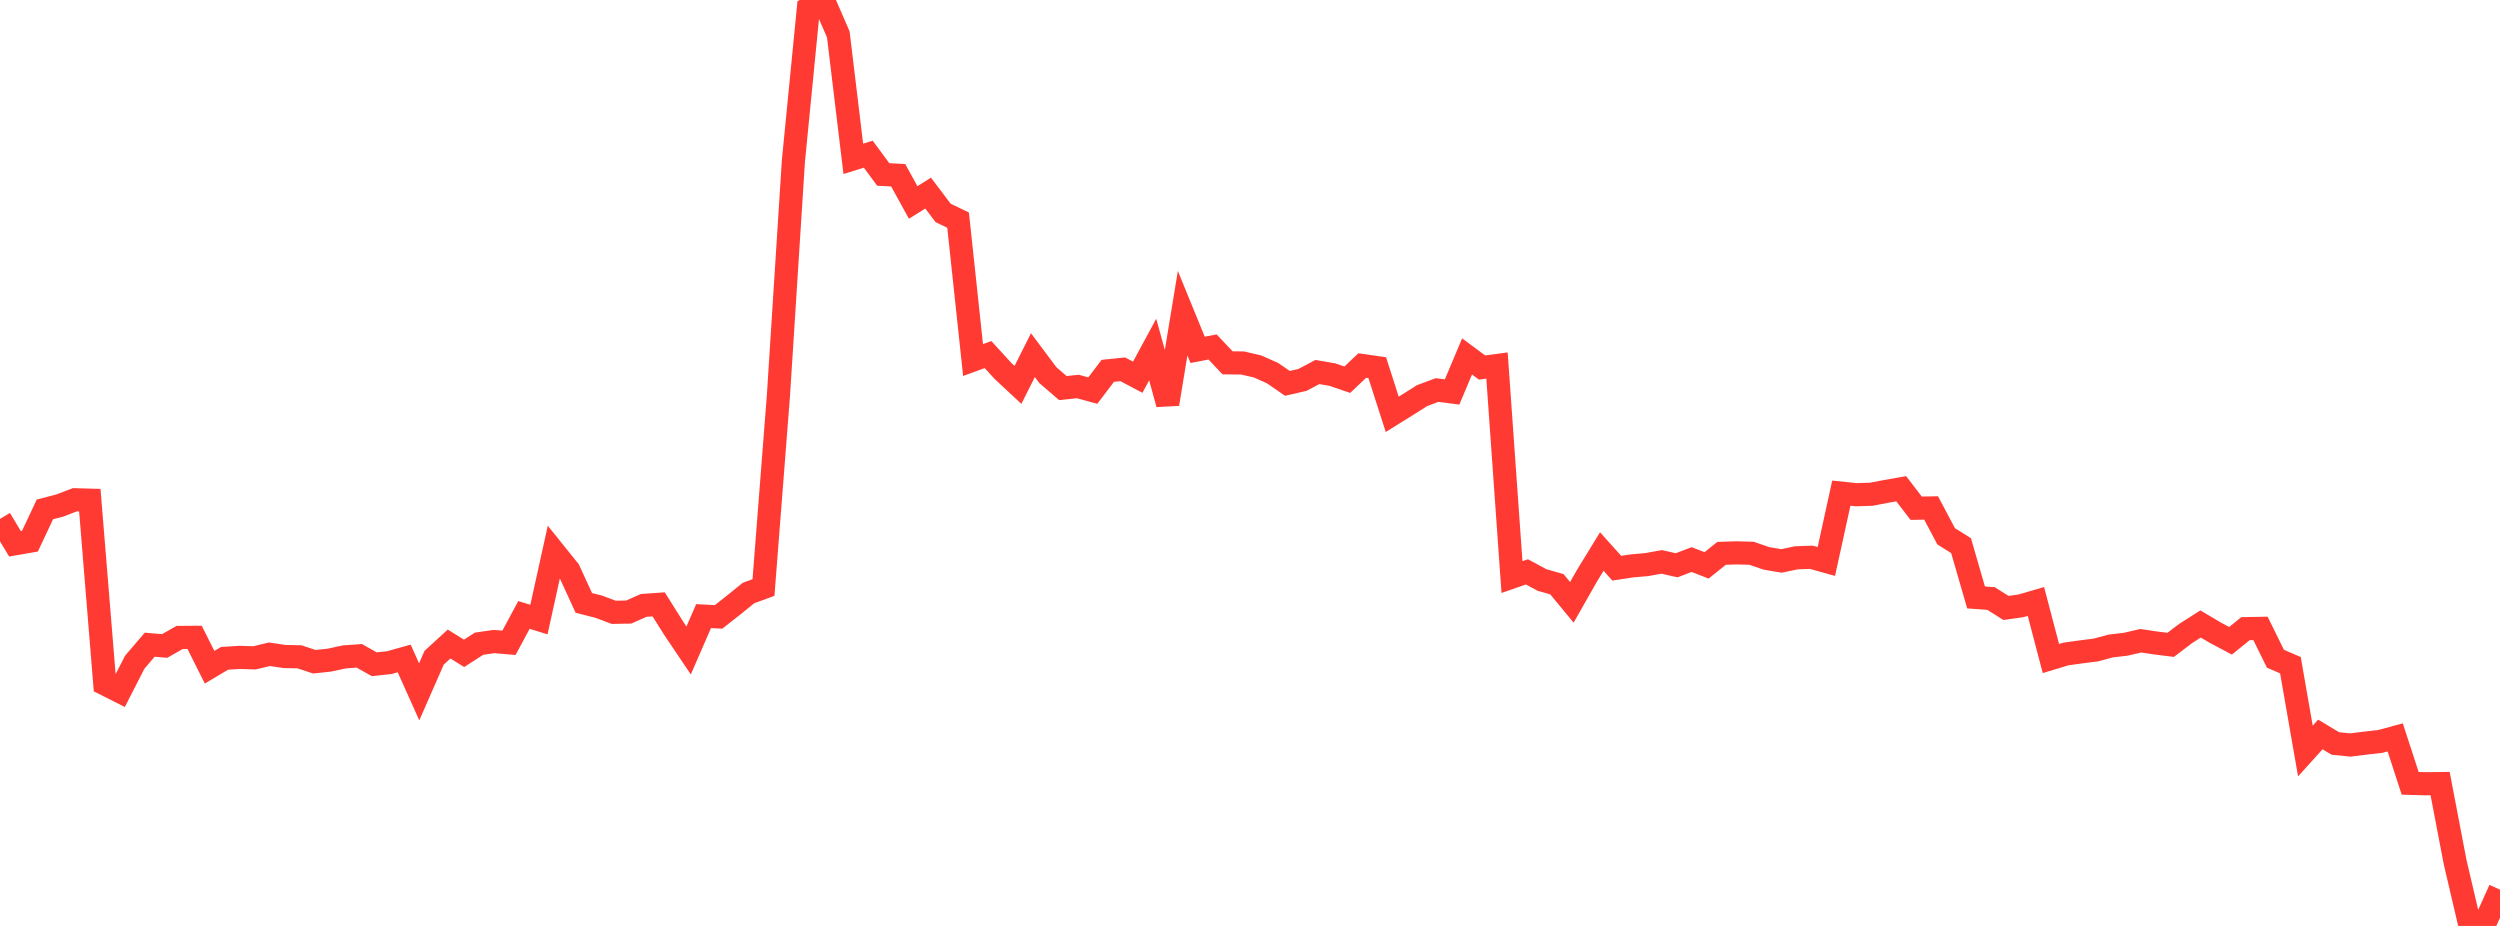 <?xml version="1.0" standalone="no"?>
<!DOCTYPE svg PUBLIC "-//W3C//DTD SVG 1.1//EN" "http://www.w3.org/Graphics/SVG/1.1/DTD/svg11.dtd">

<svg width="135" height="50" viewBox="0 0 135 50" preserveAspectRatio="none" 
  xmlns="http://www.w3.org/2000/svg"
  xmlns:xlink="http://www.w3.org/1999/xlink">


<polyline points="0.0, 28.021 0.808, 29.364 1.617, 29.224 2.425, 27.507 3.234, 27.297 4.042, 26.987 4.85, 27.01 5.659, 36.933 6.467, 37.34 7.275, 35.761 8.084, 34.814 8.892, 34.883 9.701, 34.422 10.509, 34.416 11.317, 36.031 12.126, 35.55 12.934, 35.499 13.743, 35.523 14.551, 35.33 15.359, 35.451 16.168, 35.467 16.976, 35.734 17.784, 35.648 18.593, 35.473 19.401, 35.414 20.21, 35.869 21.018, 35.783 21.826, 35.556 22.635, 37.359 23.443, 35.518 24.251, 34.778 25.06, 35.281 25.868, 34.761 26.677, 34.643 27.485, 34.712 28.293, 33.206 29.102, 33.457 29.91, 29.796 30.719, 30.802 31.527, 32.558 32.335, 32.763 33.144, 33.066 33.952, 33.05 34.76, 32.692 35.569, 32.635 36.377, 33.924 37.186, 35.125 37.994, 33.27 38.802, 33.312 39.611, 32.677 40.419, 32.023 41.228, 31.727 42.036, 21.347 42.844, 8.692 43.653, 0.453 44.461, 0.0 45.269, 1.861 46.078, 8.577 46.886, 8.326 47.695, 9.421 48.503, 9.463 49.311, 10.933 50.12, 10.427 50.928, 11.498 51.737, 11.887 52.545, 19.442 53.353, 19.146 54.162, 20.032 54.97, 20.784 55.778, 19.178 56.587, 20.259 57.395, 20.956 58.204, 20.871 59.012, 21.092 59.82, 20.026 60.629, 19.942 61.437, 20.37 62.246, 18.877 63.054, 21.818 63.862, 16.913 64.671, 18.892 65.479, 18.736 66.287, 19.592 67.096, 19.601 67.904, 19.787 68.713, 20.146 69.521, 20.702 70.329, 20.517 71.138, 20.089 71.946, 20.228 72.754, 20.504 73.563, 19.738 74.371, 19.854 75.18, 22.374 75.988, 21.871 76.796, 21.362 77.605, 21.061 78.413, 21.167 79.222, 19.247 80.03, 19.846 80.838, 19.739 81.647, 31.161 82.455, 30.88 83.263, 31.318 84.072, 31.548 84.88, 32.527 85.689, 31.102 86.497, 29.783 87.305, 30.682 88.114, 30.56 88.922, 30.488 89.731, 30.342 90.539, 30.525 91.347, 30.217 92.156, 30.53 92.964, 29.881 93.772, 29.854 94.581, 29.877 95.389, 30.153 96.198, 30.29 97.006, 30.121 97.814, 30.094 98.623, 30.32 99.431, 26.63 100.24, 26.714 101.048, 26.69 101.856, 26.535 102.665, 26.392 103.473, 27.444 104.281, 27.429 105.09, 28.958 105.898, 29.466 106.707, 32.262 107.515, 32.32 108.323, 32.829 109.132, 32.715 109.94, 32.48 110.749, 35.561 111.557, 35.316 112.365, 35.203 113.174, 35.1 113.982, 34.883 114.79, 34.789 115.599, 34.601 116.407, 34.721 117.216, 34.822 118.024, 34.209 118.832, 33.695 119.641, 34.174 120.449, 34.602 121.257, 33.947 122.066, 33.933 122.874, 35.573 123.683, 35.92 124.491, 40.555 125.299, 39.66 126.108, 40.148 126.916, 40.23 127.725, 40.129 128.533, 40.038 129.341, 39.819 130.15, 42.3 130.958, 42.322 131.766, 42.314 132.575, 46.547 133.383, 50.0 134.192, 49.832 135.0, 48.041" fill="none" stroke="#ff3a33" stroke-width="1.25"/>

</svg>